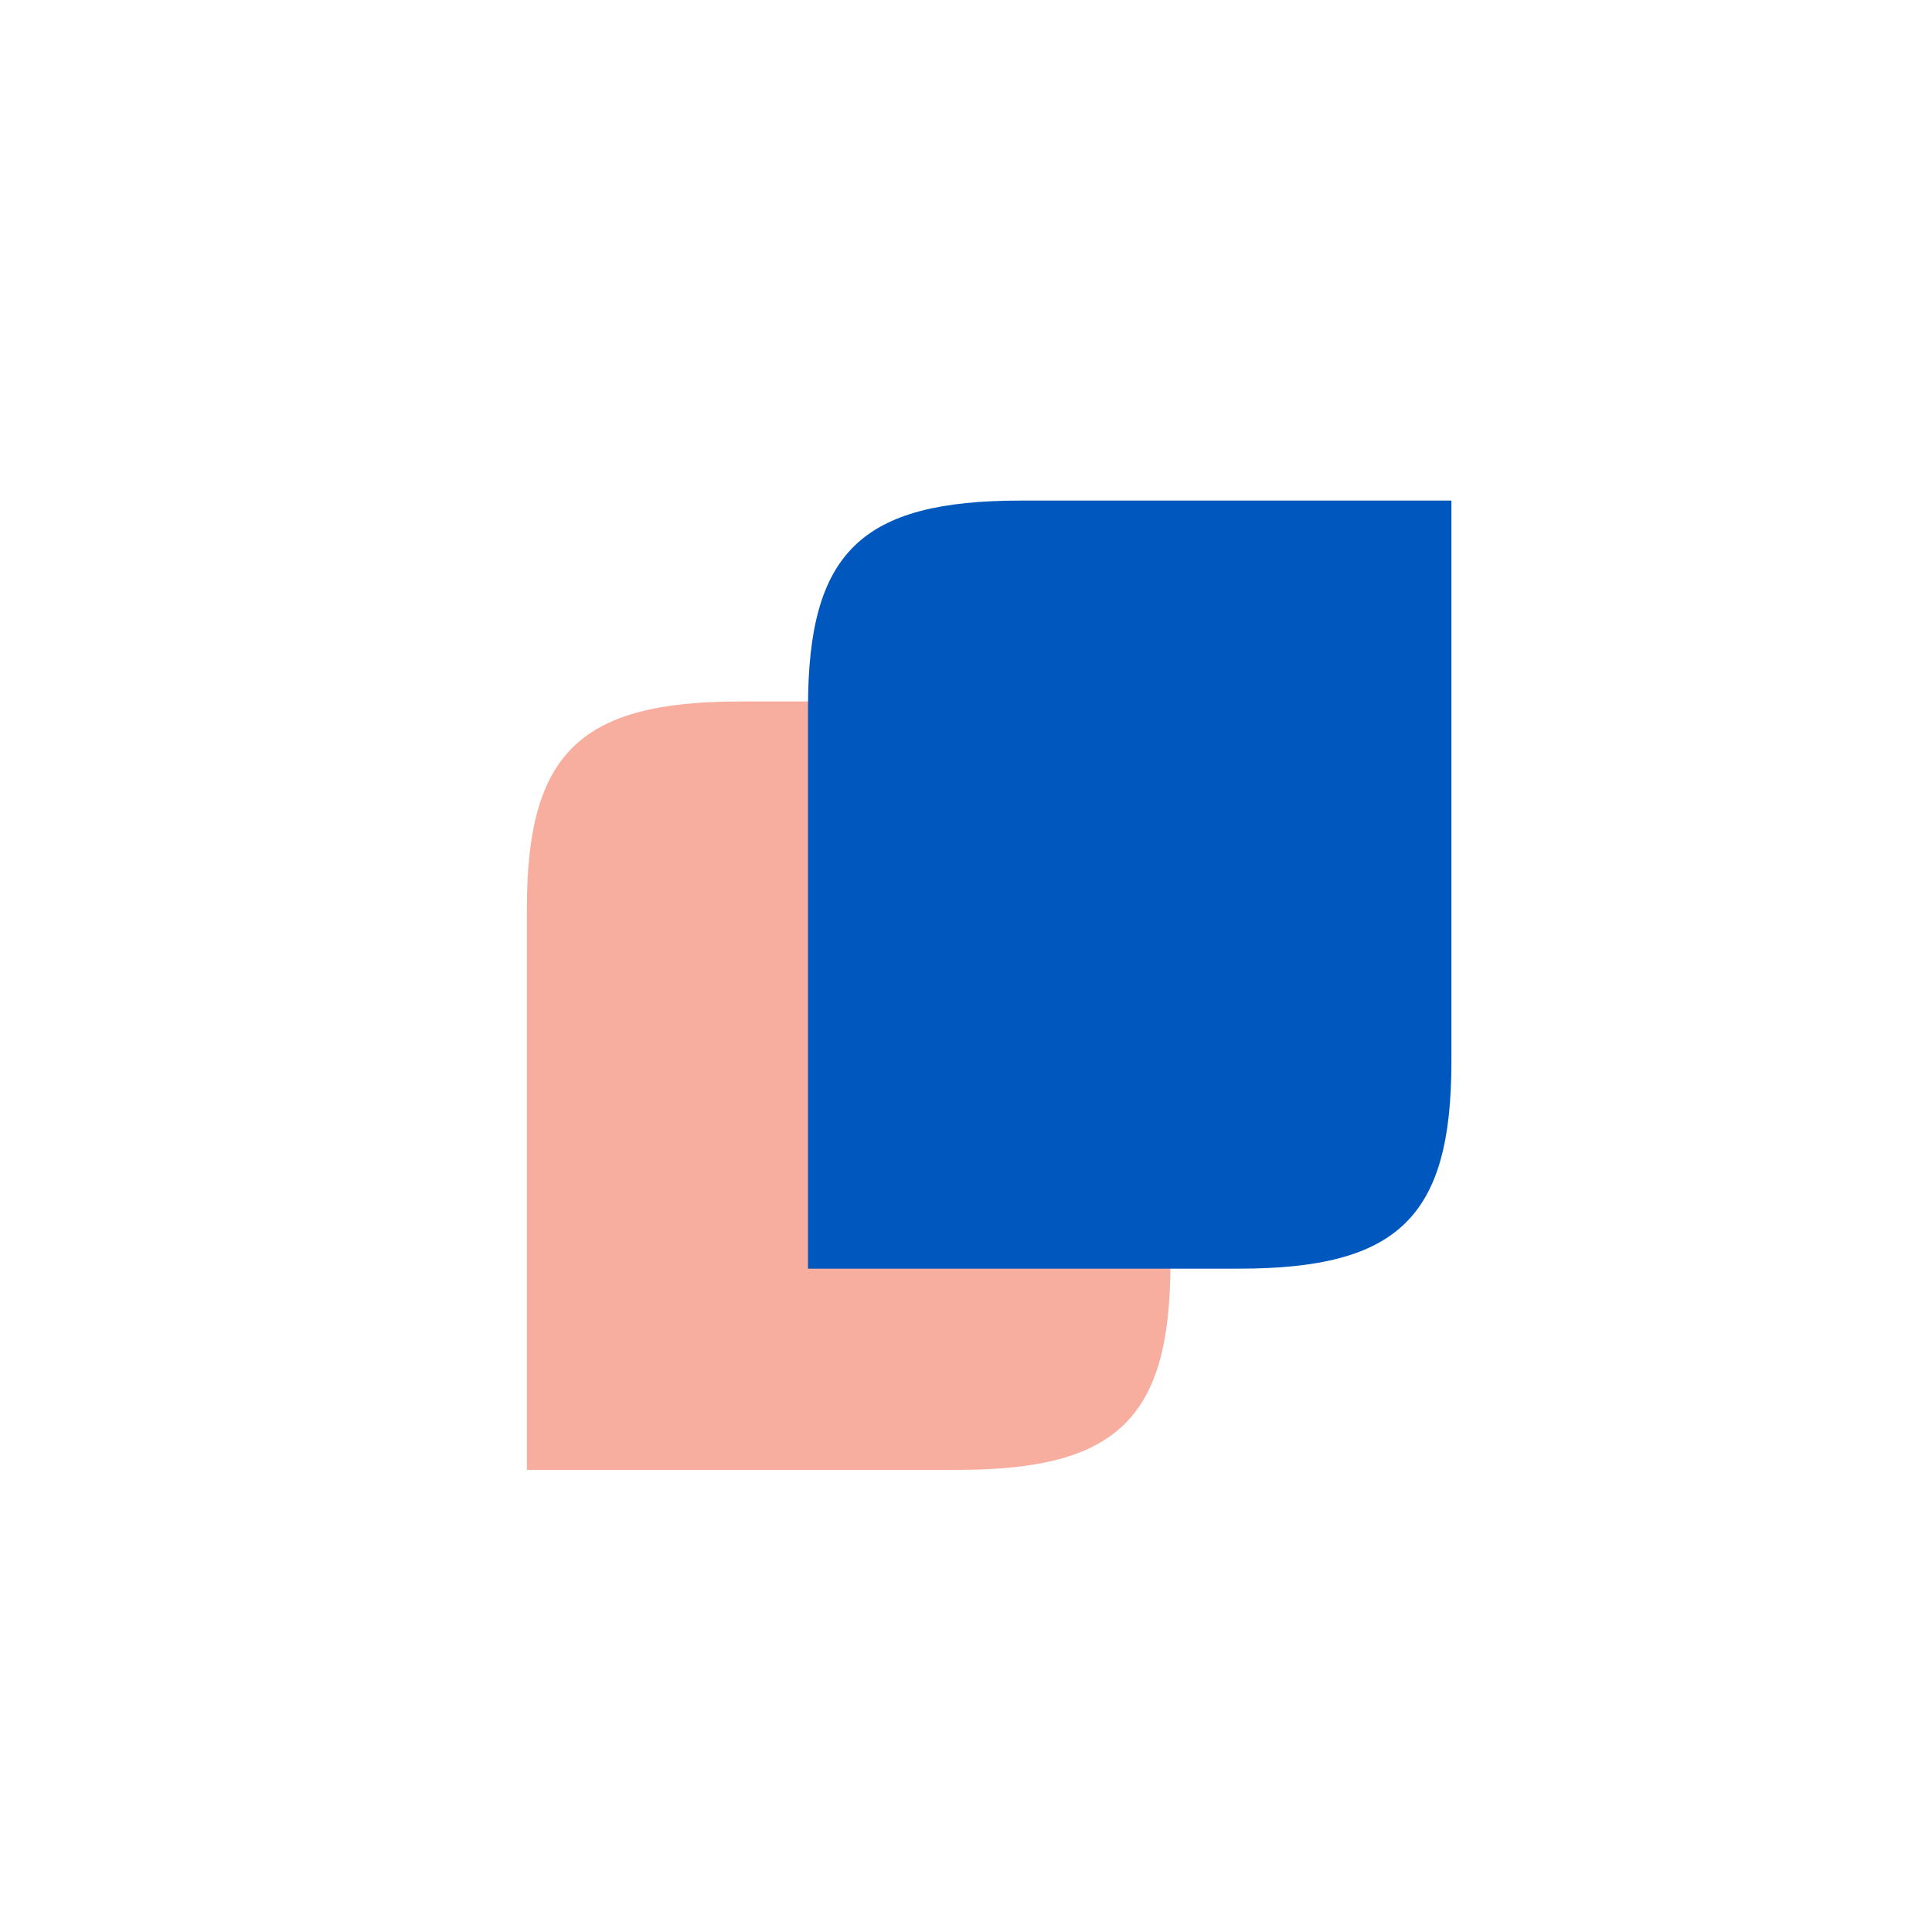 <svg xmlns="http://www.w3.org/2000/svg" xmlns:xlink="http://www.w3.org/1999/xlink" width="50" height="50" viewBox="0 0 50 50">
  <rect x="0" y="0" width="50" height="50" fill="#333333" stroke="none"/>
  <defs>
    <clipPath id="clip-path">
      <rect id="Rectangle_61" data-name="Rectangle 61" width="29" height="33" transform="translate(785 735)" fill="#fff"/>
    </clipPath>
    <clipPath id="clip-path-2">
      <rect id="Rectangle_19" data-name="Rectangle 19" width="147.636" height="25.569" fill="none"/>
    </clipPath>
    <clipPath id="clip-path-3">
      <rect id="Rectangle_18" data-name="Rectangle 18" width="147.636" height="25.705" fill="none"/>
    </clipPath>
    <clipPath id="clip-commonbond">
      <rect width="50" height="50"/>
    </clipPath>
  </defs>
  <g id="commonbond" clip-path="url(#clip-commonbond)">
    <rect width="50" height="50" fill="#fff"/>
    <g id="Mask_Group_60" data-name="Mask Group 60" transform="translate(-774 -726)" clip-path="url(#clip-path)">
      <g id="Group_54" data-name="Group 54" transform="translate(787.636 738.955)">
        <g id="Group_31" data-name="Group 31" transform="translate(0)" clip-path="url(#clip-path-2)">
          <g id="Group_30" data-name="Group 30" style="isolation: isolate">
            <g id="Group_29" data-name="Group 29">
              <g id="Group_28" data-name="Group 28" clip-path="url(#clip-path-3)">
                <path id="Path_7" data-name="Path 7" d="M85.219,450.054a4.8,4.8,0,0,1-1.839-1.7,4.491,4.491,0,0,1-.67-2.4,4.382,4.382,0,0,1,.66-2.393,4.708,4.708,0,0,1,1.828-1.708,5.346,5.346,0,0,1,2.556-.62,6.433,6.433,0,0,1,2.862.734l-.816,2.051a4.029,4.029,0,0,0-1.878-.506,2.636,2.636,0,0,0-1.327.324,2.316,2.316,0,0,0-.9.887,2.477,2.477,0,0,0,0,2.451,2.344,2.344,0,0,0,.915.878,2.8,2.8,0,0,0,1.337.326,4.364,4.364,0,0,0,1.967-.554l.866,2.022a7.377,7.377,0,0,1-3.029.82,5.024,5.024,0,0,1-2.536-.62Zm108.613-1.909a2.384,2.384,0,0,0,2.477-2.432,2.453,2.453,0,0,0-.324-1.24,2.312,2.312,0,0,0-.9-.877,2.587,2.587,0,0,0-1.277-.315,2.5,2.5,0,0,0-1.25.326,2.307,2.307,0,0,0-.885.866,2.425,2.425,0,0,0-.326,1.24,2.387,2.387,0,0,0,.335,1.26,2.307,2.307,0,0,0,.9.877,2.5,2.5,0,0,0,1.259.3Zm-.463-7.163a4.089,4.089,0,0,1,2.772,1.02v-6.094l2.793.333v9.367a4.778,4.778,0,0,1-.659,2.508,4.5,4.5,0,0,1-1.809,1.726,5.841,5.841,0,0,1-5.241,0,4.724,4.724,0,0,1-1.906-6.524,4.538,4.538,0,0,1,1.69-1.707,4.779,4.779,0,0,1,2.36-.63Zm-7.511.477a3.03,3.03,0,0,1,1.2,1.288,4.408,4.408,0,0,1,.423,1.965V450.2H184.7v-5.169a1.792,1.792,0,0,0-.443-1.28,1.63,1.63,0,0,0-1.21-.456,1.716,1.716,0,0,0-1.277.5,1.871,1.871,0,0,0-.482,1.335V450.2h-2.763v-8.823l2.714-.277v1.059a3.473,3.473,0,0,1,1.23-.849,4.061,4.061,0,0,1,1.573-.3,3.7,3.7,0,0,1,1.819.448Zm-12.388,6.409a2.391,2.391,0,0,0,.885-.877,2.554,2.554,0,0,0,0-2.519,2.449,2.449,0,0,0-2.143-1.182,2.649,2.649,0,0,0-1.258.324,2.293,2.293,0,0,0-.9.878,2.463,2.463,0,0,0-.324,1.24,2.329,2.329,0,0,0,.335,1.231,2.373,2.373,0,0,0,.894.886,2.583,2.583,0,0,0,1.258.326,2.517,2.517,0,0,0,1.25-.306Zm-3.815,2.013a4.858,4.858,0,0,1-1.859-1.716,4.537,4.537,0,0,1,0-4.769,4.943,4.943,0,0,1,1.839-1.784,5.413,5.413,0,0,1,2.567-.639,5.319,5.319,0,0,1,2.576.629,4.785,4.785,0,0,1,1.848,1.718,4.647,4.647,0,0,1,0,4.769,4.694,4.694,0,0,1-1.839,1.718,5.43,5.43,0,0,1-2.567.639,5.357,5.357,0,0,1-2.565-.564Zm-7.413-1.973a2.329,2.329,0,0,0,.884-.878,2.516,2.516,0,0,0,.326-1.259,2.38,2.38,0,0,0-.326-1.24,2.292,2.292,0,0,0-.884-.867,2.678,2.678,0,0,0-2.536,0,2.222,2.222,0,0,0-.9.877,2.539,2.539,0,0,0,0,2.5,2.373,2.373,0,0,0,.885.858,2.515,2.515,0,0,0,1.25.315,2.636,2.636,0,0,0,1.3-.306Zm1.5-6.228a4.517,4.517,0,0,1,1.7,1.687,4.575,4.575,0,0,1,.629,2.375,4.645,4.645,0,0,1-2.536,4.168,5.6,5.6,0,0,1-2.635.62,5.47,5.47,0,0,1-2.606-.6,4.6,4.6,0,0,1-1.828-1.718,4.825,4.825,0,0,1-.668-2.5v-9.138l2.821-.581v6.1a4.107,4.107,0,0,1,1.239-.763,4.354,4.354,0,0,1,1.524-.268,4.577,4.577,0,0,1,2.36.621Zm-11.021-.144a2.9,2.9,0,0,1,1.2,1.288,4.237,4.237,0,0,1,.423,1.964v5.5h-2.792v-5.161a1.74,1.74,0,0,0-.453-1.277,1.6,1.6,0,0,0-1.2-.459,1.7,1.7,0,0,0-1.28.506,1.872,1.872,0,0,0-.49,1.335V450.3H145.35v-8.824l2.685-.323v1.068a3.552,3.552,0,0,1,1.227-.849,4.129,4.129,0,0,1,1.584-.3,3.527,3.527,0,0,1,1.877.457Zm-12.467,6.41a2.48,2.48,0,0,0,.886-.878,2.407,2.407,0,0,0,.324-1.251,2.509,2.509,0,0,0-.335-1.239,2.288,2.288,0,0,0-.884-.866,2.51,2.51,0,0,0-1.288-.315,2.608,2.608,0,0,0-1.269.323,2.334,2.334,0,0,0-.883.878,2.422,2.422,0,0,0-.326,1.23,2.448,2.448,0,0,0,.326,1.24,2.413,2.413,0,0,0,2.162,1.2,2.417,2.417,0,0,0,1.289-.324Zm-3.824,2.012a4.853,4.853,0,0,1-1.848-1.669,4.3,4.3,0,0,1-.688-2.385,4.444,4.444,0,0,1,.679-2.4,4.848,4.848,0,0,1,1.838-1.727,5.546,5.546,0,0,1,5.153,0,4.907,4.907,0,0,1,1.848,1.708,4.533,4.533,0,0,1,.668,2.412,4.382,4.382,0,0,1-.659,2.394,4.914,4.914,0,0,1-1.838,1.718,5.455,5.455,0,0,1-2.577.639,5.375,5.375,0,0,1-2.576-.687Zm-5.26-8.345a2.763,2.763,0,0,1,1.16,1.24,4.225,4.225,0,0,1,.4,1.907v5.646h-2.754v-5.369a1.656,1.656,0,0,0-.4-1.173,1.369,1.369,0,0,0-.982-.42,1.41,1.41,0,0,0-1.1.468,1.735,1.735,0,0,0-.423,1.23v5.208h-2.86v-5.3a1.658,1.658,0,0,0-.384-1.173,1.308,1.308,0,0,0-.983-.43,1.44,1.44,0,0,0-1.111.468,1.771,1.771,0,0,0-.432,1.24v5.207h-2.772v-8.812l2.684-.324v1.068a3.2,3.2,0,0,1,1.131-.858,3.646,3.646,0,0,1,1.455-.3,3.166,3.166,0,0,1,1.5.333,2.92,2.92,0,0,1,1.082.954,3.359,3.359,0,0,1,1.277-.954,4.308,4.308,0,0,1,1.711-.333,3.549,3.549,0,0,1,1.8.477Zm-15.9,0a2.9,2.9,0,0,1,1.161,1.25,4.185,4.185,0,0,1,.4,1.907v5.647h-2.752v-5.3a1.625,1.625,0,0,0-.394-1.173,1.34,1.34,0,0,0-1.052-.42,1.385,1.385,0,0,0-1.091.468,1.732,1.732,0,0,0-.434,1.23v5.208h-2.771v-5.341a1.657,1.657,0,0,0-.394-1.173,1.316,1.316,0,0,0-.983-.421,1.435,1.435,0,0,0-1.119.468,1.728,1.728,0,0,0-.424,1.23v5.217h-2.792l-.049-8.794,2.684-.315v1.058a3.262,3.262,0,0,1,1.132-.848,3.393,3.393,0,0,1,1.445-.3,3.353,3.353,0,0,1,1.513.323,3.068,3.068,0,0,1,1.082.954,3.208,3.208,0,0,1,1.277-.954,4.126,4.126,0,0,1,1.7-.343,3.687,3.687,0,0,1,1.859.419Zm-17.608,6.429a2.45,2.45,0,0,0,.875-.878,2.559,2.559,0,0,0,0-2.49,2.379,2.379,0,0,0-.886-.867,2.535,2.535,0,0,0-1.3-.285,2.672,2.672,0,0,0-1.259.323,2.365,2.365,0,0,0-.9.878,2.422,2.422,0,0,0-.324,1.239,2.561,2.561,0,0,0,.334,1.231,2.384,2.384,0,0,0,.9.887A2.54,2.54,0,0,0,97.666,448.042ZM93.8,450.054a4.952,4.952,0,0,1-1.859-1.718,4.592,4.592,0,0,1,0-4.768,4.948,4.948,0,0,1,1.848-1.727,5.455,5.455,0,0,1,2.576-.639,5.379,5.379,0,0,1,2.576.629,4.762,4.762,0,0,1,1.828,1.689,4.641,4.641,0,0,1,0,4.769,4.848,4.848,0,0,1-1.828,1.718,5.517,5.517,0,0,1-2.576.639A5.367,5.367,0,0,1,93.8,450.054Z" transform="translate(-51.456 -432.074)" fill="#0058bf"/>
                <path id="Path_8" data-name="Path 8" d="M64.515,436.944c-4.138,0-5.515,1.334-5.515,5.35V456.83H70.149c4.13,0,5.506-1.334,5.506-5.35V436.944Z" transform="translate(-59 -431.745)" fill="#f8ae9e"/>
                <path id="Path_9" data-name="Path 9" d="M70.025,433c-4.129,0-5.506,1.335-5.506,5.352v14.526H75.67c4.129,0,5.5-1.337,5.5-5.352V433Z" transform="translate(-57.244 -433)" fill="#0058bf"/>
              </g>
            </g>
          </g>
        </g>
      </g>
    </g>
  </g>
</svg>
